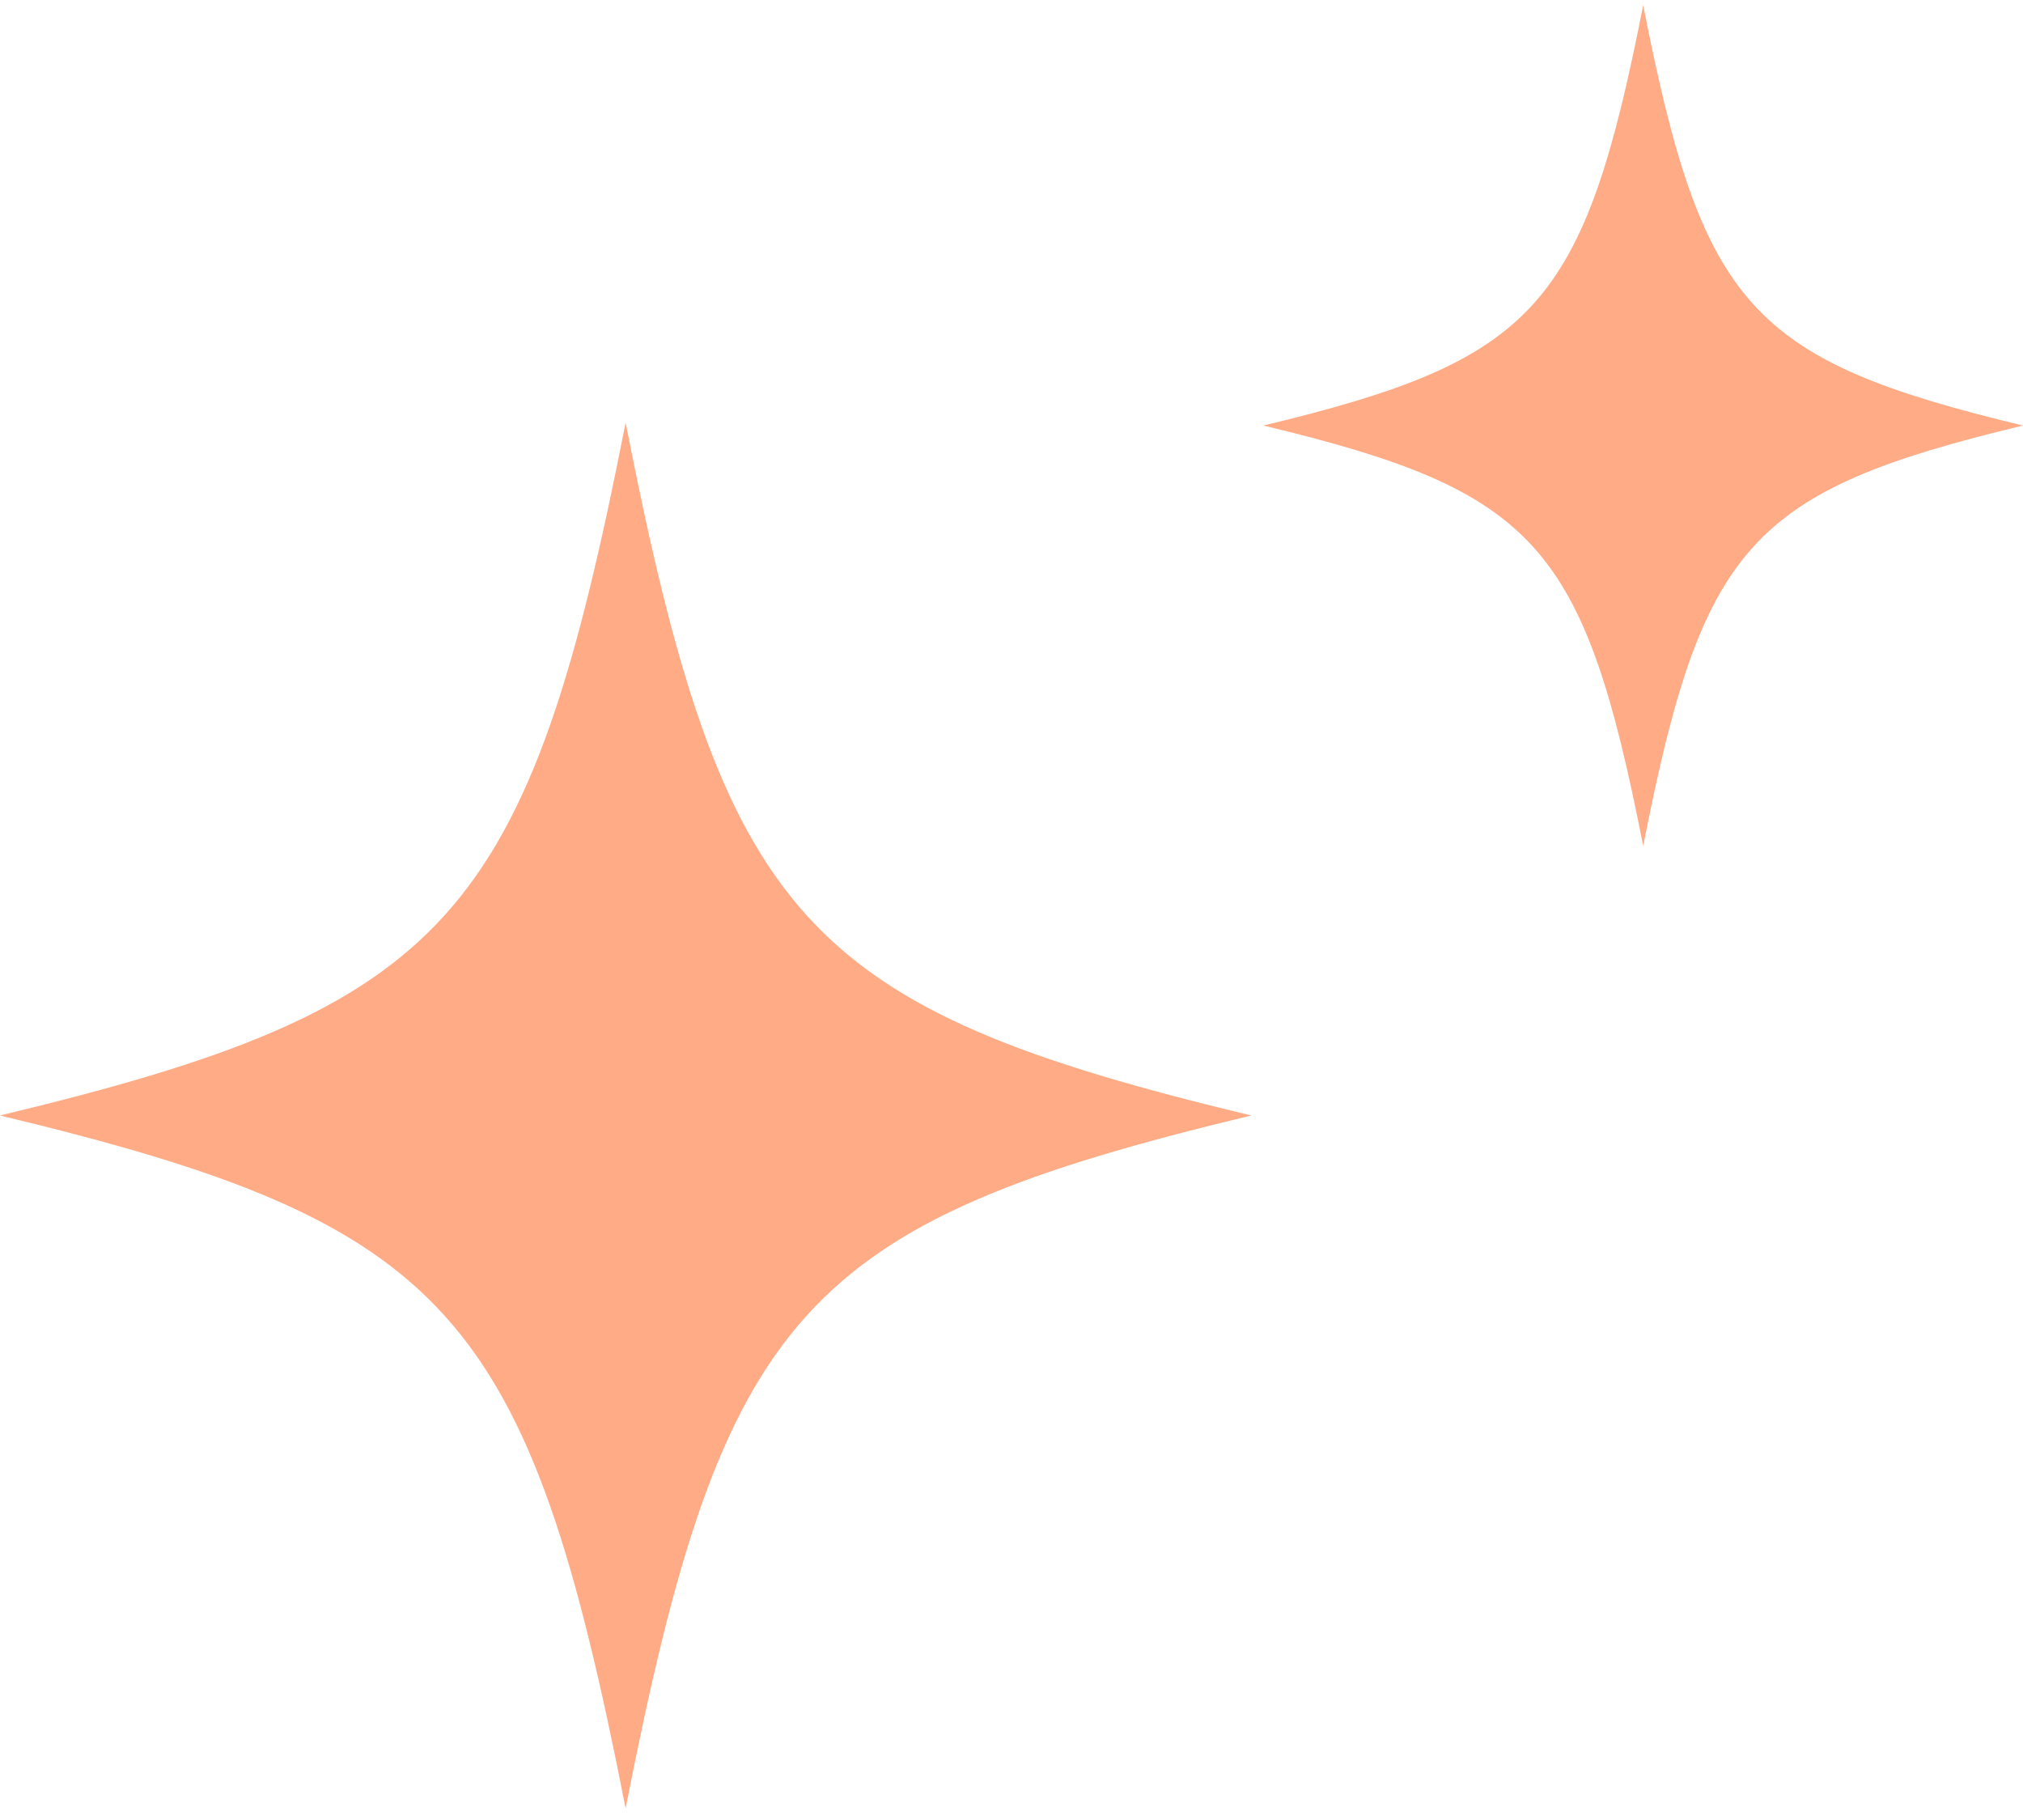 <svg xmlns="http://www.w3.org/2000/svg" width="169" height="152" viewBox="0 0 169 152" fill="none"><path d="M-0.002 93.182C37.537 84.171 44.116 76.852 52.263 35.307C60.41 76.852 66.989 84.171 104.527 93.182C66.989 102.192 60.41 109.511 52.263 151.056C44.116 109.511 37.537 102.192 -0.002 93.182Z" fill="#FFAB85"></path><path d="M105.544 35.547C128.325 30.073 132.322 25.645 137.271 0.429C142.221 25.645 146.218 30.073 168.999 35.547C146.218 41.021 142.221 45.449 137.271 70.665C132.322 45.449 128.325 41.021 105.544 35.547Z" fill="#FFAB85"></path></svg>